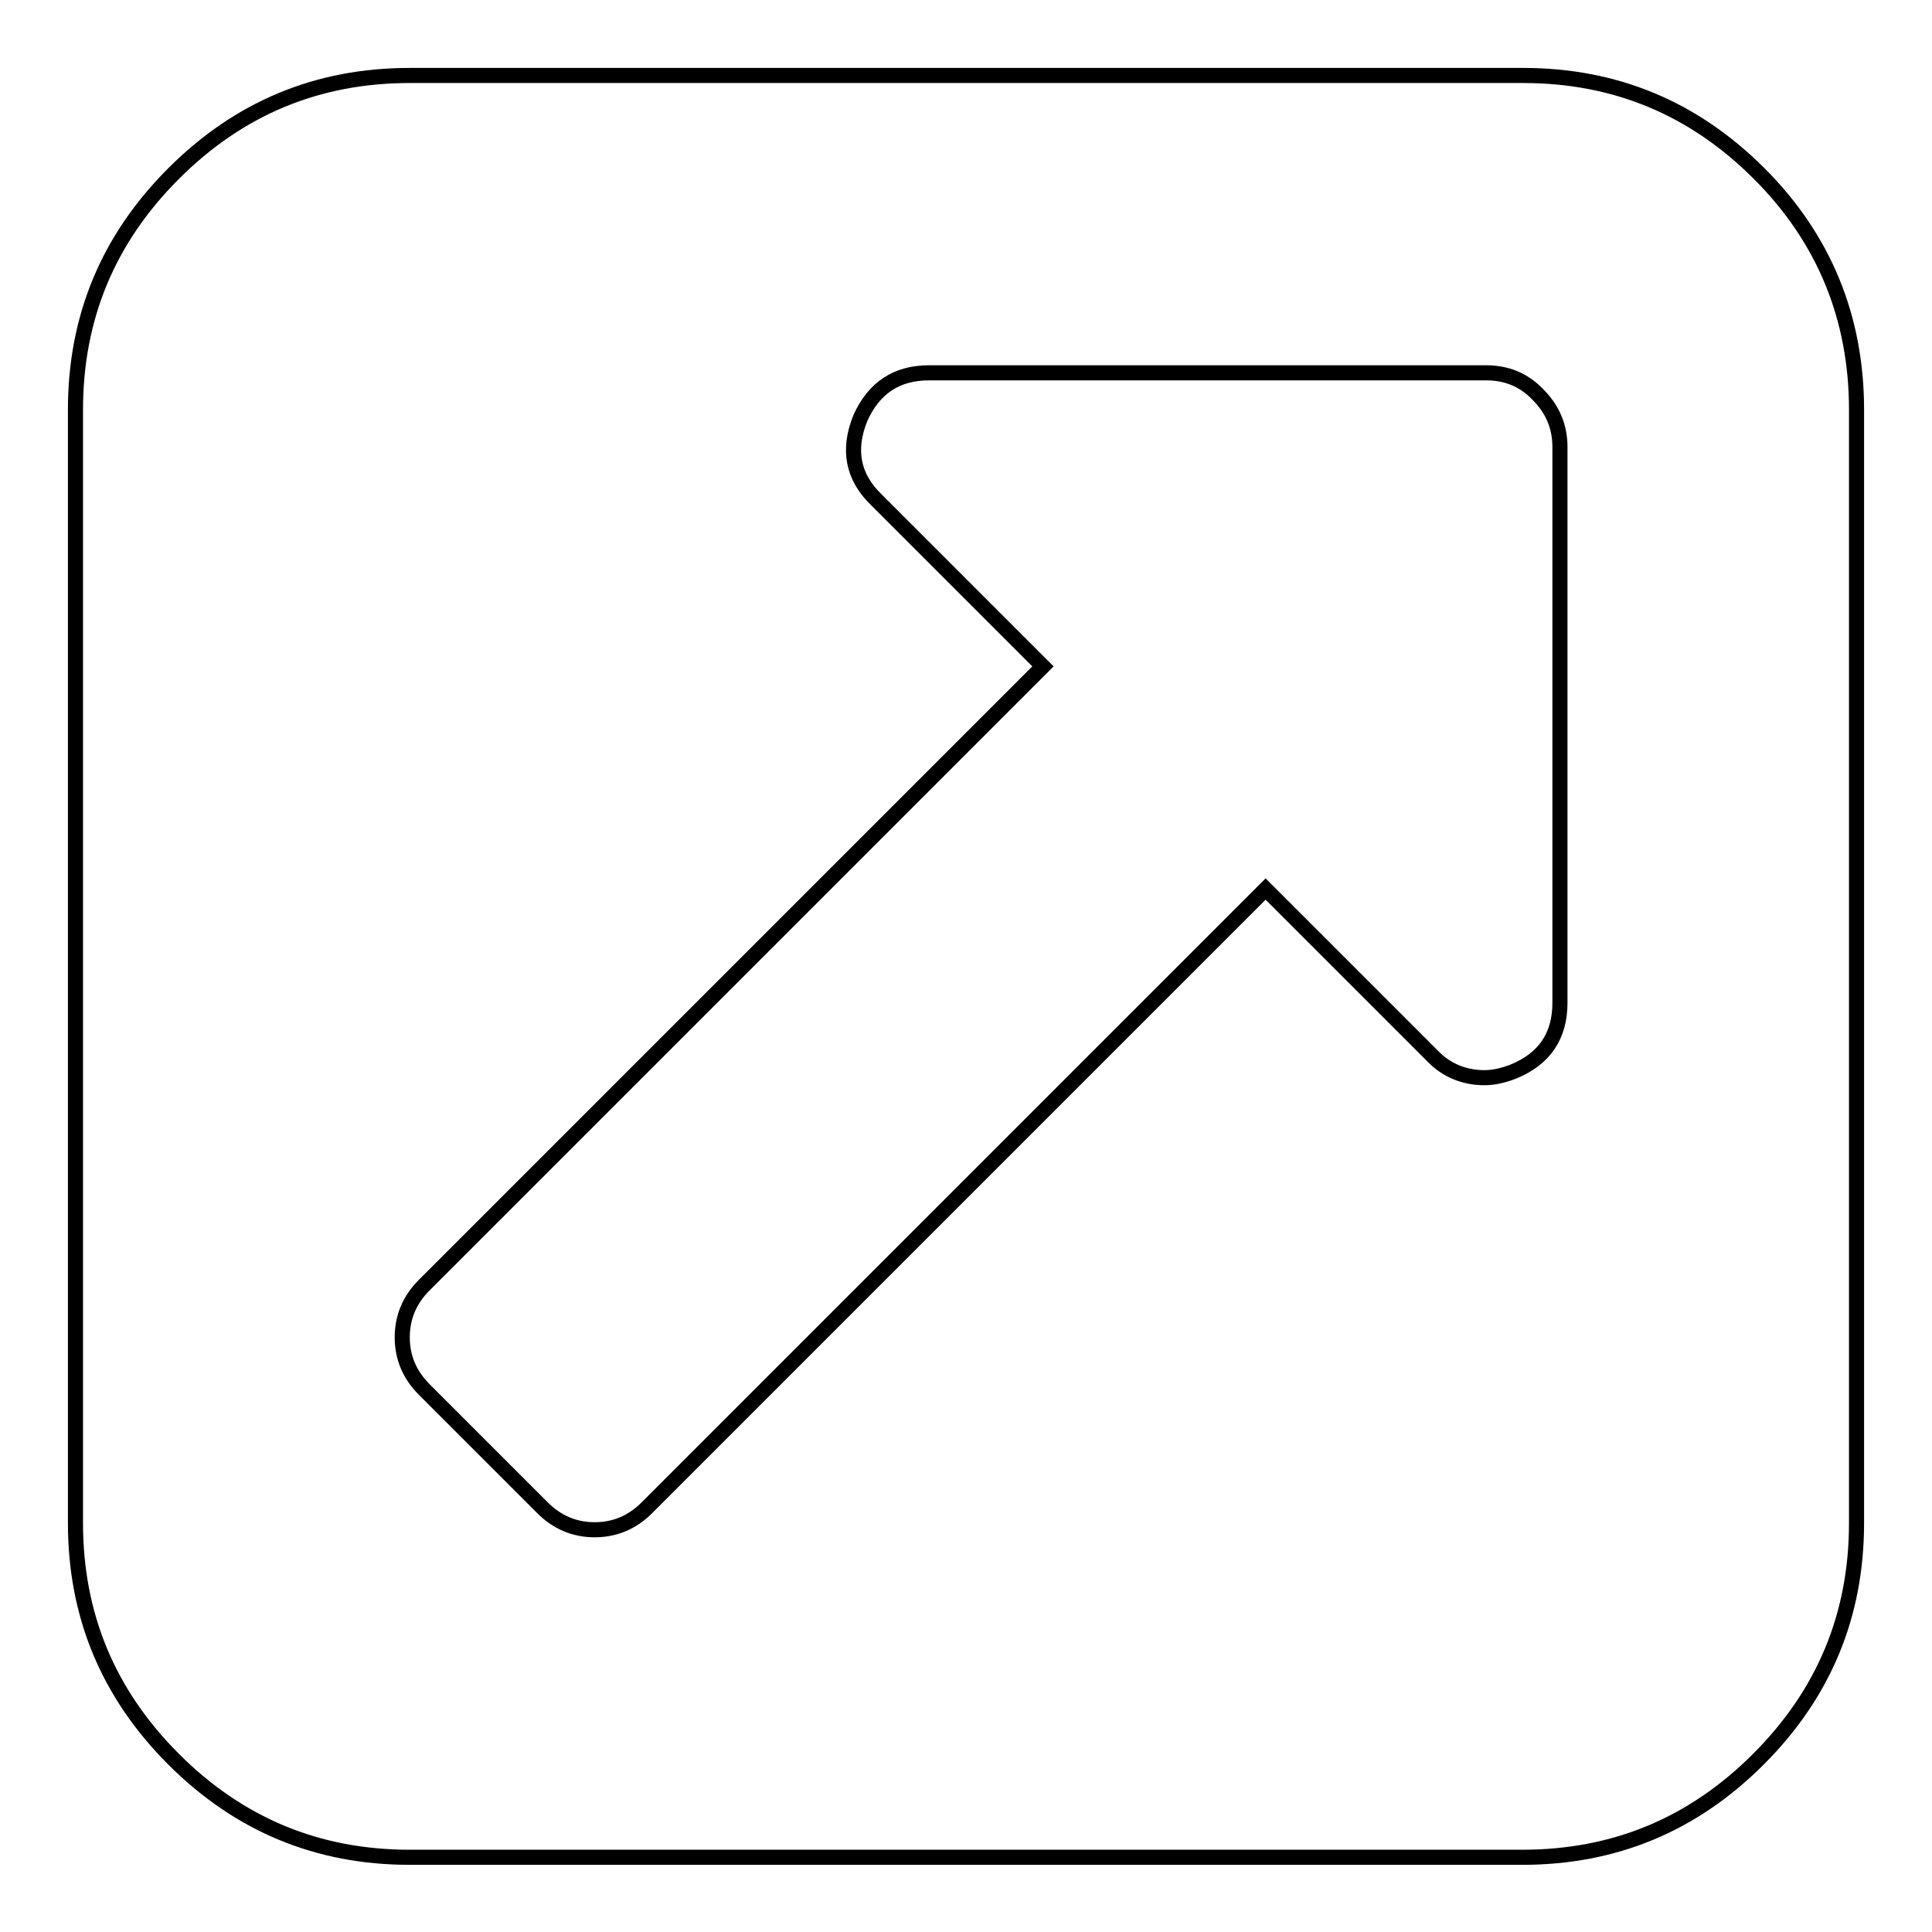 <?xml version="1.0" encoding="utf-8"?>
<!-- Svg Vector Icons : http://www.onlinewebfonts.com/icon -->
<!DOCTYPE svg PUBLIC "-//W3C//DTD SVG 1.1//EN" "http://www.w3.org/Graphics/SVG/1.1/DTD/svg11.dtd">
<svg version="1.1" xmlns="http://www.w3.org/2000/svg" xmlns:xlink="http://www.w3.org/1999/xlink" x="0px" y="0px" viewBox="0 0 256 256" enable-background="new 0 0 256 256" xml:space="preserve">
<g> <path stroke-width="2" fill-opacity="0" stroke="#000000"  d="M206.7,132.9V59.2c0-2.7-1-5-2.9-6.9c-1.9-2-4.2-2.9-6.9-2.9h-73.8c-4.3,0-7.3,2-9.1,6 c-1.7,4.2-1,7.8,2.1,10.8l22.1,22.1l-82,82c-1.9,1.9-2.9,4.2-2.9,6.9c0,2.7,1,5,2.9,6.9l15.7,15.7c1.9,1.9,4.2,2.9,6.9,2.9 c2.7,0,5-1,6.9-2.9l82-82l22.1,22.1c1.8,1.9,4.2,2.9,6.9,2.9c1.2,0,2.5-0.3,3.8-0.8C204.7,140.3,206.7,137.2,206.7,132.9 L206.7,132.9z M246,54.3v147.5c0,12.2-4.3,22.6-13,31.3c-8.7,8.7-19.1,13-31.3,13H54.3c-12.2,0-22.6-4.3-31.3-13 c-8.7-8.7-13-19.1-13-31.3V54.3c0-12.2,4.3-22.6,13-31.3c8.7-8.7,19.1-13,31.3-13h147.5c12.2,0,22.6,4.3,31.3,13 C241.7,31.6,246,42.1,246,54.3L246,54.3z"/></g>
</svg>